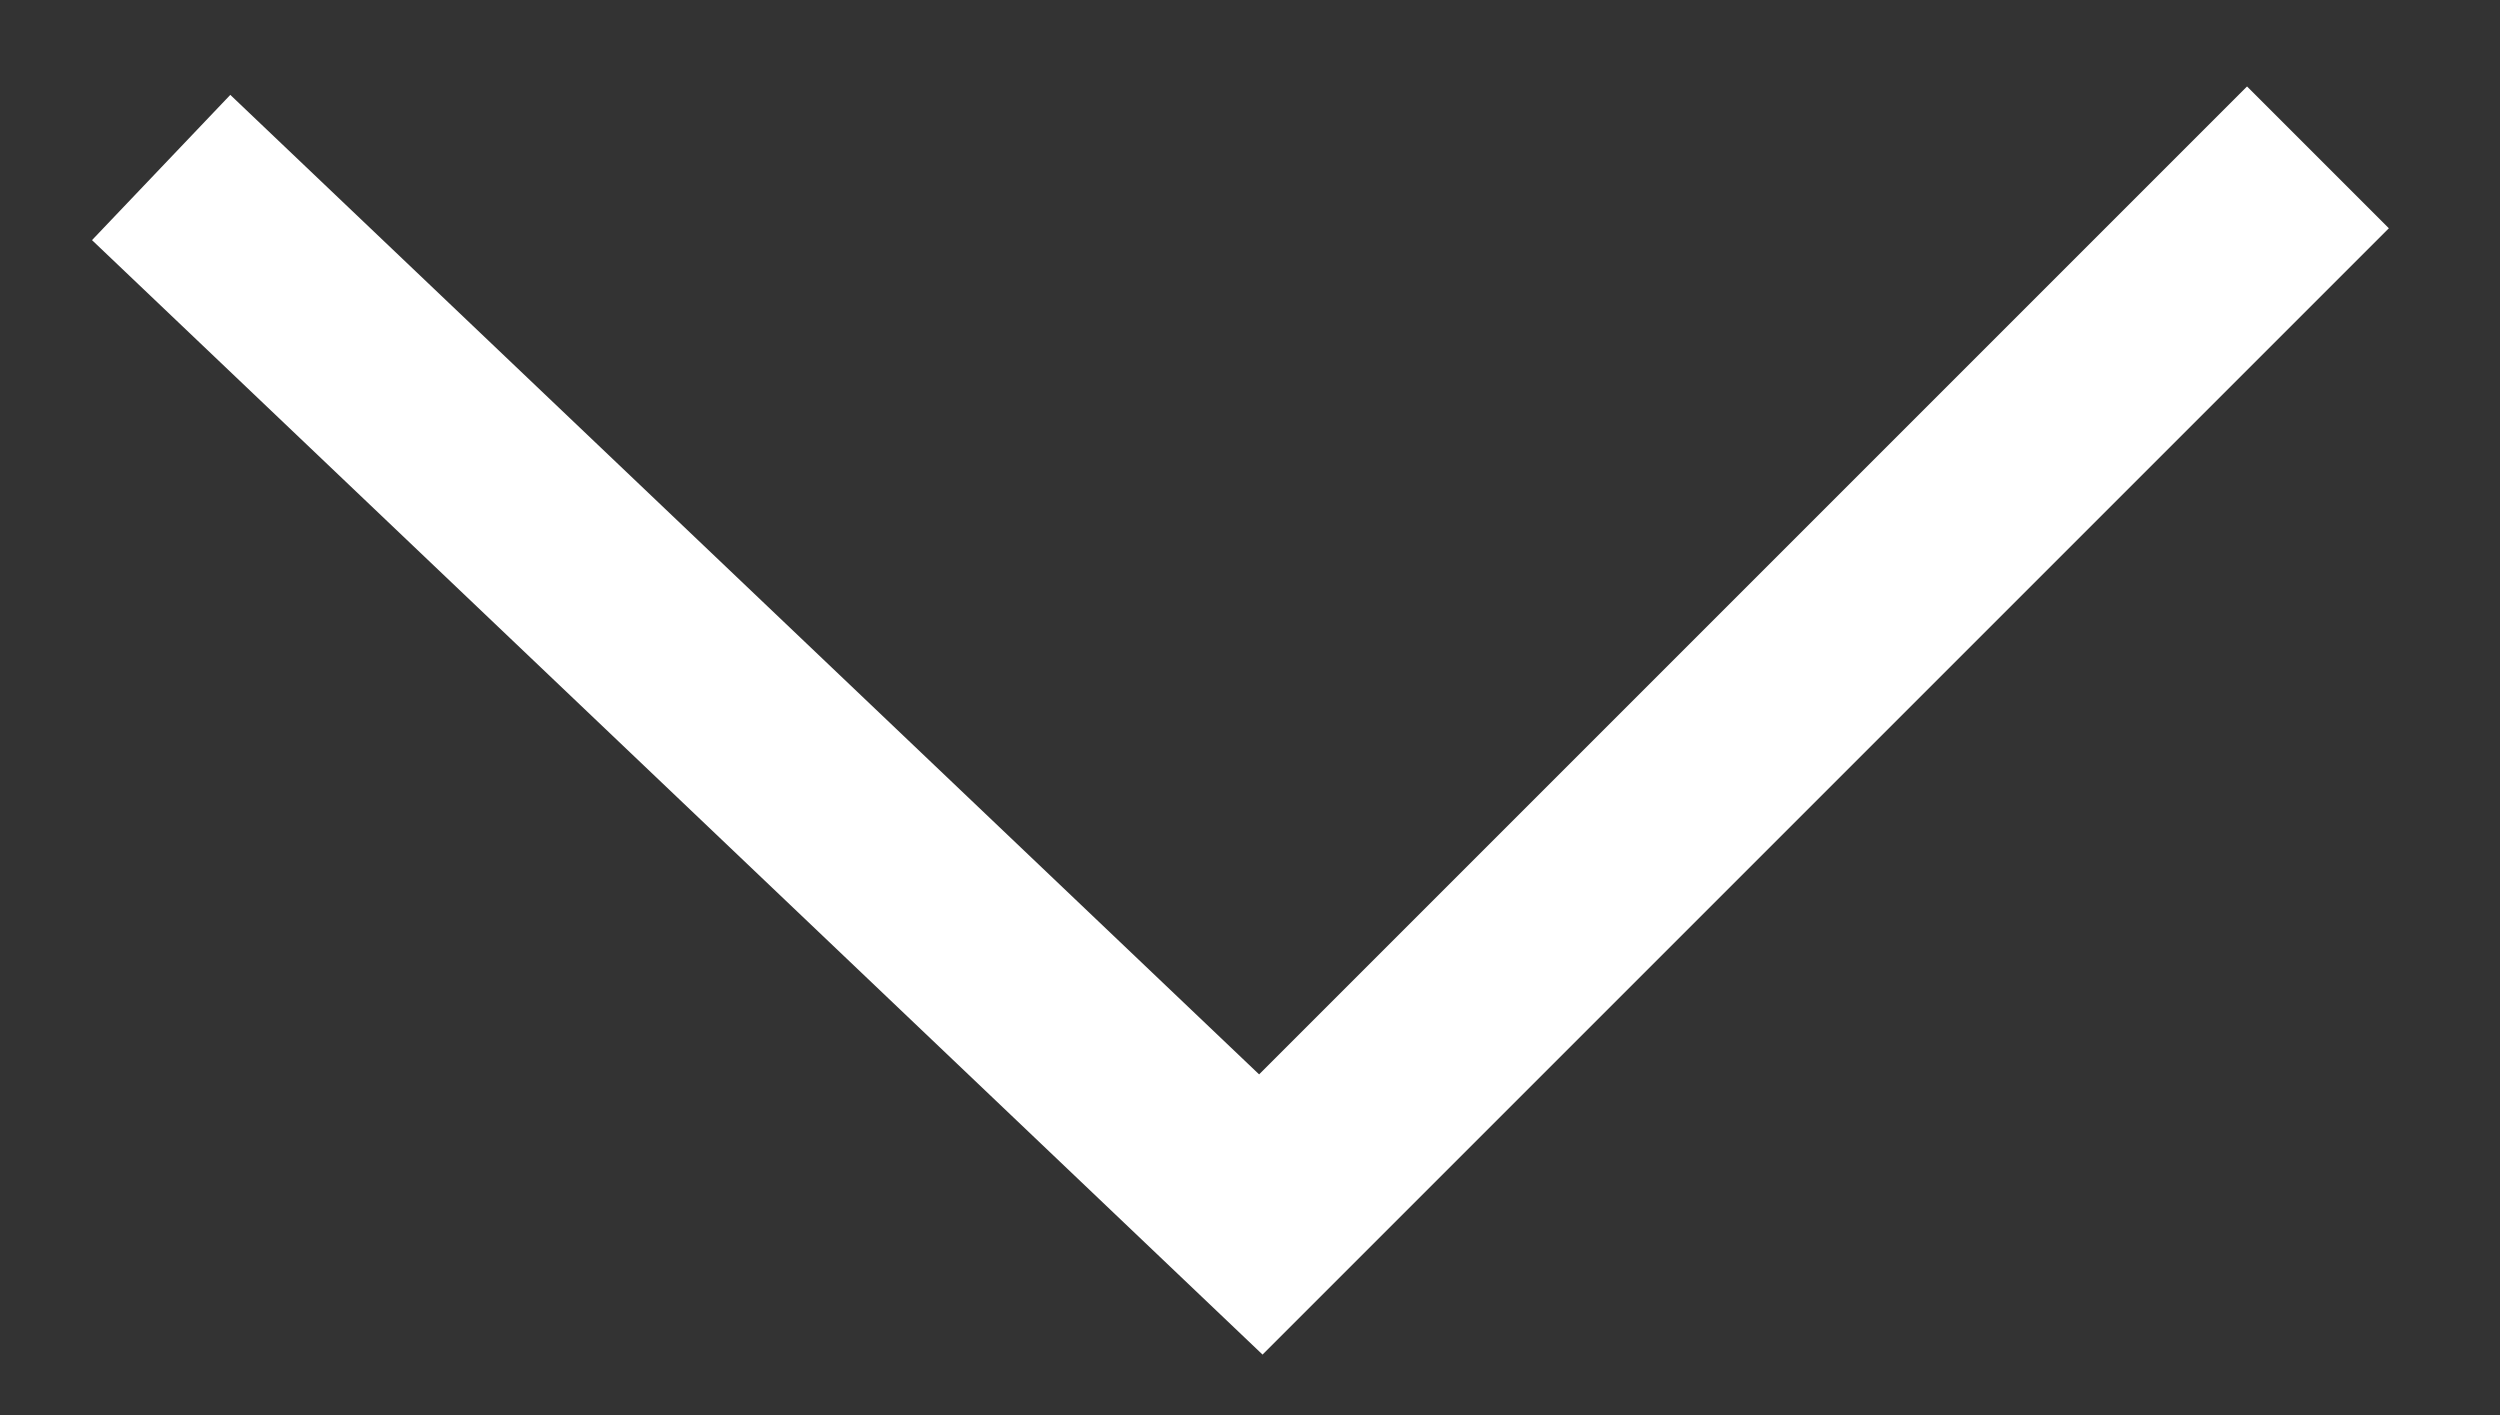 <?xml version="1.0" encoding="utf-8"?>
<!-- Generator: Adobe Illustrator 16.0.0, SVG Export Plug-In . SVG Version: 6.00 Build 0)  -->
<!DOCTYPE svg PUBLIC "-//W3C//DTD SVG 1.1//EN" "http://www.w3.org/Graphics/SVG/1.1/DTD/svg11.dtd">
<svg version="1.1" id="Layer_1" xmlns="http://www.w3.org/2000/svg" xmlns:xlink="http://www.w3.org/1999/xlink" x="0px" y="0px"
	 width="106px" height="60px" viewBox="0 0 106 60" enable-background="new 0 0 106 60" xml:space="preserve">
<rect x="0" y="0" width="106" height="60" fill="#333333" stroke="none"/>
<polyline fill="none" stroke="#FFFFFF" stroke-width="8.504" stroke-miterlimit="10" points="6.833,7.102 53.459,51.494 
	98.281,6.672 "/>
</svg>
